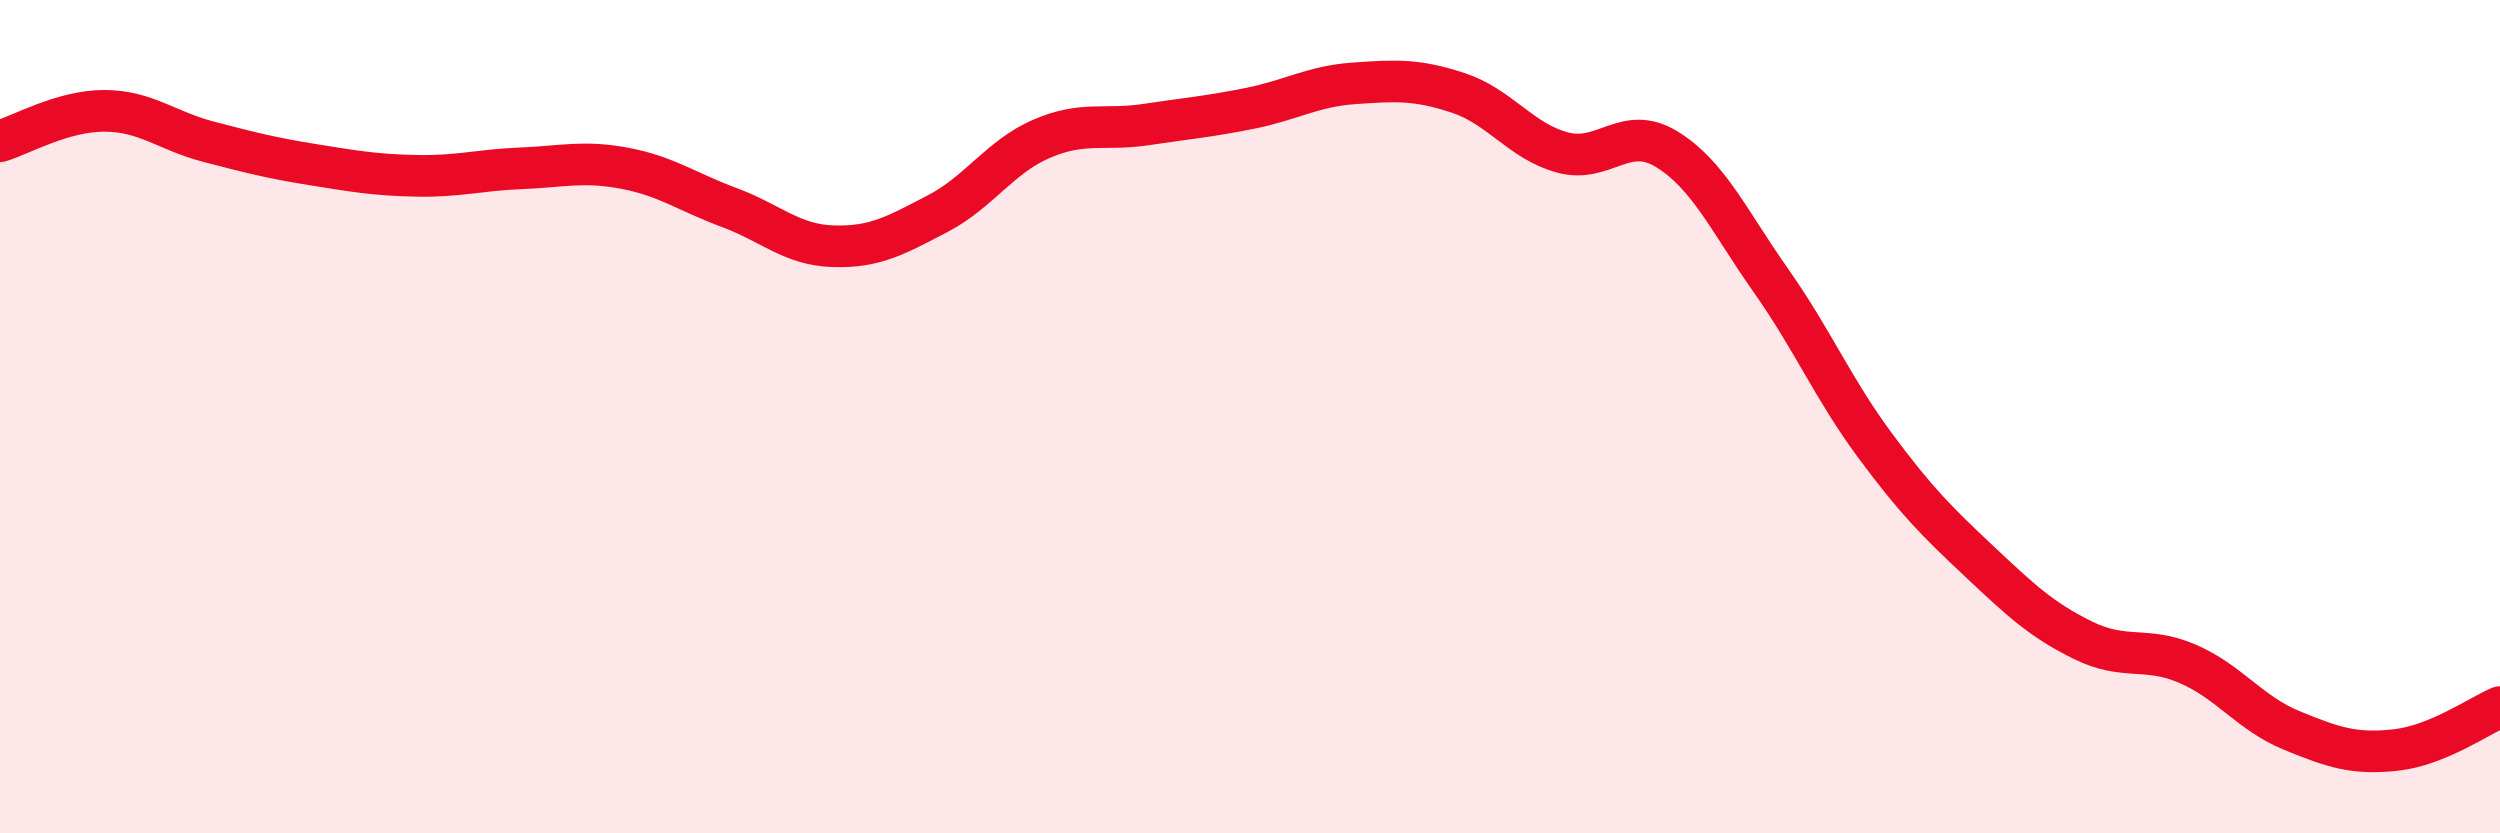
    <svg width="60" height="20" viewBox="0 0 60 20" xmlns="http://www.w3.org/2000/svg">
      <path
        d="M 0,3.39 C 0.5,3.24 1.5,2.66 2.5,2.66 C 3.5,2.66 4,3.14 5,3.4 C 6,3.66 6.5,3.79 7.5,3.95 C 8.5,4.11 9,4.2 10,4.22 C 11,4.24 11.5,4.08 12.5,4.04 C 13.5,4 14,3.85 15,4.04 C 16,4.23 16.5,4.61 17.5,4.98 C 18.5,5.35 19,5.88 20,5.91 C 21,5.94 21.5,5.65 22.5,5.13 C 23.5,4.61 24,3.76 25,3.33 C 26,2.9 26.5,3.14 27.5,2.99 C 28.5,2.84 29,2.8 30,2.6 C 31,2.4 31.5,2.07 32.5,2 C 33.5,1.93 34,1.9 35,2.23 C 36,2.56 36.5,3.39 37.5,3.66 C 38.5,3.93 39,2.97 40,3.58 C 41,4.19 41.5,5.31 42.5,6.73 C 43.5,8.15 44,9.34 45,10.69 C 46,12.04 46.5,12.53 47.5,13.47 C 48.5,14.41 49,14.88 50,15.37 C 51,15.86 51.5,15.5 52.5,15.93 C 53.5,16.36 54,17.12 55,17.53 C 56,17.94 56.5,18.11 57.5,18 C 58.5,17.89 59.5,17.18 60,16.97L60 20L0 20Z"
        fill="#EB0A25"
        opacity="0.1"
        stroke-linecap="round"
        stroke-linejoin="round"
      />
      <path
        d="M 0,3.39 C 0.5,3.24 1.5,2.66 2.5,2.66 C 3.5,2.66 4,3.14 5,3.4 C 6,3.66 6.5,3.79 7.5,3.95 C 8.5,4.11 9,4.2 10,4.22 C 11,4.24 11.5,4.08 12.5,4.04 C 13.5,4 14,3.85 15,4.04 C 16,4.23 16.5,4.61 17.5,4.98 C 18.5,5.35 19,5.88 20,5.91 C 21,5.94 21.5,5.65 22.5,5.13 C 23.5,4.61 24,3.76 25,3.33 C 26,2.9 26.5,3.14 27.5,2.99 C 28.5,2.84 29,2.8 30,2.6 C 31,2.4 31.5,2.07 32.5,2 C 33.5,1.93 34,1.9 35,2.23 C 36,2.56 36.5,3.39 37.5,3.66 C 38.5,3.93 39,2.97 40,3.58 C 41,4.19 41.5,5.31 42.5,6.73 C 43.5,8.15 44,9.34 45,10.69 C 46,12.04 46.5,12.53 47.5,13.47 C 48.5,14.41 49,14.88 50,15.37 C 51,15.86 51.5,15.5 52.5,15.93 C 53.5,16.36 54,17.12 55,17.53 C 56,17.94 56.5,18.11 57.5,18 C 58.5,17.89 59.5,17.18 60,16.97"
        stroke="#EB0A25"
        stroke-width="1"
        fill="none"
        stroke-linecap="round"
        stroke-linejoin="round"
      />
    </svg>
  